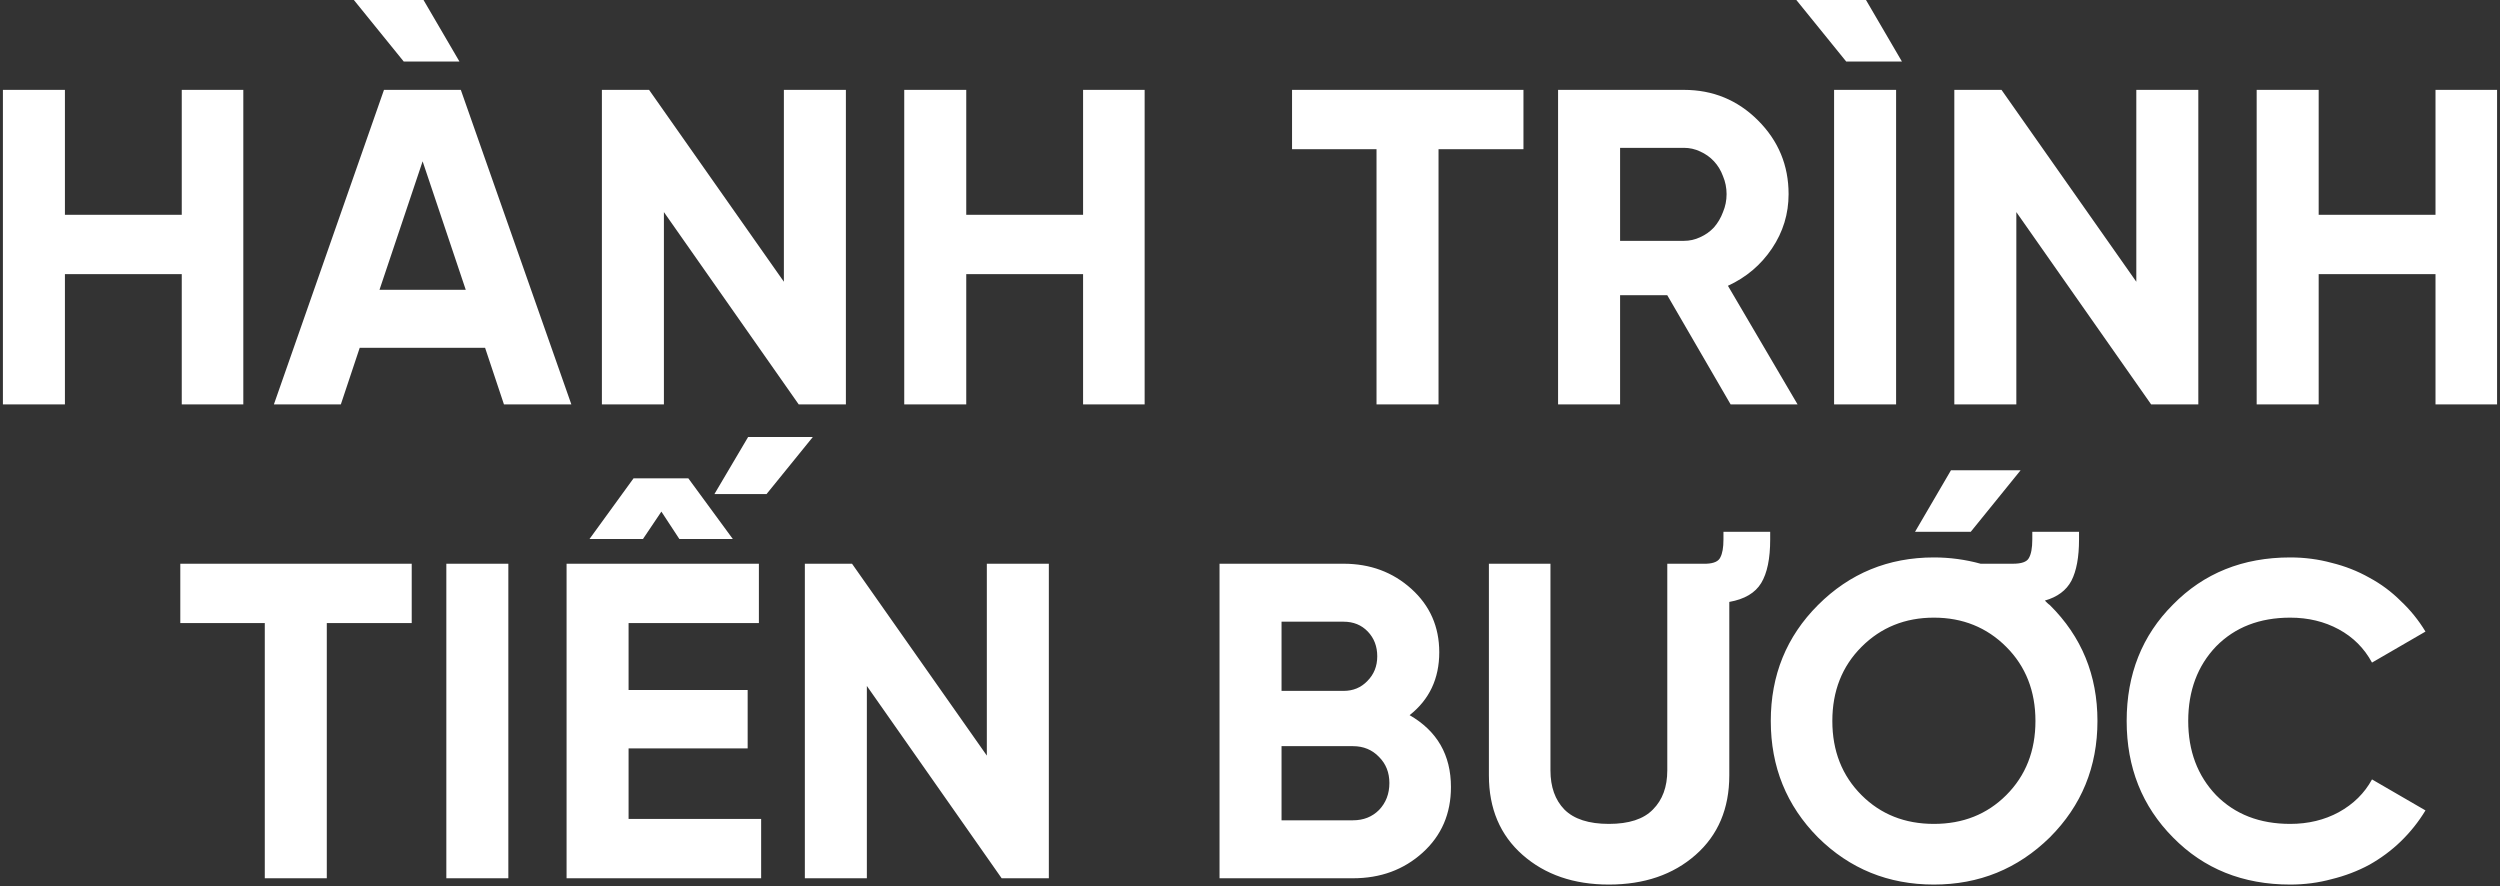 <svg width="612" height="217" viewBox="0 0 612 217" fill="none" xmlns="http://www.w3.org/2000/svg">
<rect x="0" y="0" width="612" height="217" fill="#333333" stroke="none"/>
<path d="M44.493 22H59.563V99H44.493V67.1H15.893V99H0.713V22H15.893V52.58H44.493V22ZM112.478 15.07H98.838L86.628 -3.93391e-06H103.678L112.478 15.07ZM123.368 99L118.748 85.14H88.058L83.438 99H67.048L93.998 22H112.808L139.868 99H123.368ZM92.898 70.95H114.018L103.458 39.49L92.898 70.95ZM191.894 22H207.074V99H195.524L162.524 51.92V99H147.344V22H158.894L191.894 68.97V22ZM265.138 22H280.208V99H265.138V67.1H236.538V99H221.358V22H236.538V52.58H265.138V22ZM372.942 22V36.52H352.152V99H336.972V36.52H316.292V22H372.942ZM423.657 99L408.147 72.27H396.597V99H381.417V22H412.217C419.33 22 425.38 24.493 430.367 29.48C435.353 34.467 437.847 40.48 437.847 47.52C437.847 52.36 436.49 56.797 433.777 60.83C431.063 64.863 427.47 67.907 422.997 69.96L440.047 99H423.657ZM396.597 36.19V58.96H412.217C413.61 58.96 414.93 58.667 416.177 58.08C417.497 57.493 418.633 56.687 419.587 55.66C420.54 54.56 421.273 53.313 421.787 51.92C422.373 50.527 422.667 49.06 422.667 47.52C422.667 45.98 422.373 44.513 421.787 43.12C421.273 41.727 420.54 40.517 419.587 39.49C418.633 38.463 417.497 37.657 416.177 37.07C414.93 36.483 413.61 36.19 412.217 36.19H396.597ZM451.955 15.07L439.745 -3.93391e-06H456.795L465.595 15.07H451.955ZM448.985 22H464.165V99H448.985V22ZM522.969 22H538.149V99H526.599L493.599 51.92V99H478.419V22H489.969L522.969 68.97V22ZM596.212 22H611.282V99H596.212V67.1H567.612V99H552.432V22H567.612V52.58H596.212V22ZM100.789 138V152.52H79.999V215H64.819V152.52H44.139V138H100.789ZM109.263 138H124.443V215H109.263V138ZM161.907 125.24L157.397 131.95H144.307L155.087 117.1H168.507L179.397 131.95H166.307L161.907 125.24ZM153.877 200.48H186.327V215H138.697V138H185.777V152.52H153.877V168.91H183.027V183.21H153.877V200.48ZM183.137 106.98H198.977L187.647 120.95H174.887L183.137 106.98ZM241.577 138H256.757V215H245.207L212.207 167.92V215H197.027V138H208.577L241.577 184.97V138ZM345.071 175.07C351.817 178.957 355.191 184.823 355.191 192.67C355.191 199.197 352.881 204.55 348.261 208.73C343.641 212.91 337.957 215 331.211 215H298.541V138H328.901C335.427 138 340.964 140.053 345.511 144.16C350.057 148.267 352.331 153.437 352.331 159.67C352.331 166.123 349.911 171.257 345.071 175.07ZM313.721 152.19V169.13H328.901C331.247 169.13 333.191 168.323 334.731 166.71C336.344 165.097 337.151 163.08 337.151 160.66C337.151 158.24 336.381 156.223 334.841 154.61C333.301 152.997 331.321 152.19 328.901 152.19H313.721ZM331.211 200.81C333.777 200.81 335.904 199.967 337.591 198.28C339.277 196.52 340.121 194.32 340.121 191.68C340.121 189.113 339.277 186.987 337.591 185.3C335.904 183.54 333.777 182.66 331.211 182.66H313.721V200.81H331.211ZM393.852 216.54C385.272 216.54 378.232 214.12 372.732 209.28C367.232 204.44 364.482 197.95 364.482 189.81V138H379.552V188.6C379.552 192.633 380.689 195.823 382.962 198.17C385.309 200.517 388.939 201.69 393.852 201.69C398.766 201.69 402.359 200.517 404.632 198.17C406.979 195.823 408.152 192.633 408.152 188.6V138H417.722C419.556 137.927 420.692 137.413 421.132 136.46C421.646 135.507 421.902 134.04 421.902 132.06V130.19H433.342V132.06C433.342 136.753 432.609 140.31 431.142 142.73C429.676 145.15 427.072 146.69 423.332 147.35V189.81C423.332 197.95 420.582 204.44 415.082 209.28C409.582 214.12 402.506 216.54 393.852 216.54ZM477.597 115.12H494.647L482.437 130.19H468.797L477.597 115.12ZM501.797 204.99C493.951 212.69 484.491 216.54 473.417 216.54C462.271 216.54 452.811 212.69 445.037 204.99C437.337 197.217 433.487 187.72 433.487 176.5C433.487 165.28 437.337 155.82 445.037 148.12C452.811 140.347 462.271 136.46 473.417 136.46C477.304 136.46 481.117 136.973 484.857 138H492.777C494.831 138 496.114 137.56 496.627 136.68C497.214 135.727 497.507 134.187 497.507 132.06V130.19H508.947V132.06C508.947 136.387 508.324 139.76 507.077 142.18C505.831 144.527 503.667 146.14 500.587 147.02C500.734 147.167 500.917 147.35 501.137 147.57C501.357 147.79 501.577 147.973 501.797 148.12C509.571 155.82 513.457 165.28 513.457 176.5C513.457 187.72 509.571 197.217 501.797 204.99ZM455.707 194.65C460.401 199.343 466.304 201.69 473.417 201.69C480.531 201.69 486.434 199.343 491.127 194.65C495.894 189.883 498.277 183.833 498.277 176.5C498.277 169.167 495.894 163.117 491.127 158.35C486.361 153.583 480.457 151.2 473.417 151.2C466.377 151.2 460.474 153.583 455.707 158.35C450.941 163.117 448.557 169.167 448.557 176.5C448.557 183.833 450.941 189.883 455.707 194.65ZM560.647 216.54C549.06 216.54 539.49 212.69 531.937 204.99C524.383 197.363 520.607 187.867 520.607 176.5C520.607 165.06 524.383 155.563 531.937 148.01C539.49 140.31 549.06 136.46 560.647 136.46C564.167 136.46 567.54 136.9 570.767 137.78C574.067 138.587 577.147 139.797 580.007 141.41C582.867 142.95 585.433 144.857 587.707 147.13C590.053 149.33 592.07 151.823 593.757 154.61L580.667 162.2C578.76 158.68 576.047 155.967 572.527 154.06C569.007 152.153 565.047 151.2 560.647 151.2C553.167 151.2 547.117 153.547 542.497 158.24C537.95 163.007 535.677 169.093 535.677 176.5C535.677 183.833 537.95 189.883 542.497 194.65C547.117 199.343 553.167 201.69 560.647 201.69C565.047 201.69 569.007 200.737 572.527 198.83C576.12 196.85 578.833 194.173 580.667 190.8L593.757 198.39C592.07 201.177 590.053 203.707 587.707 205.98C585.433 208.18 582.867 210.087 580.007 211.7C577.147 213.24 574.067 214.413 570.767 215.22C567.54 216.1 564.167 216.54 560.647 216.54Z" fill="white"/>
</svg>
